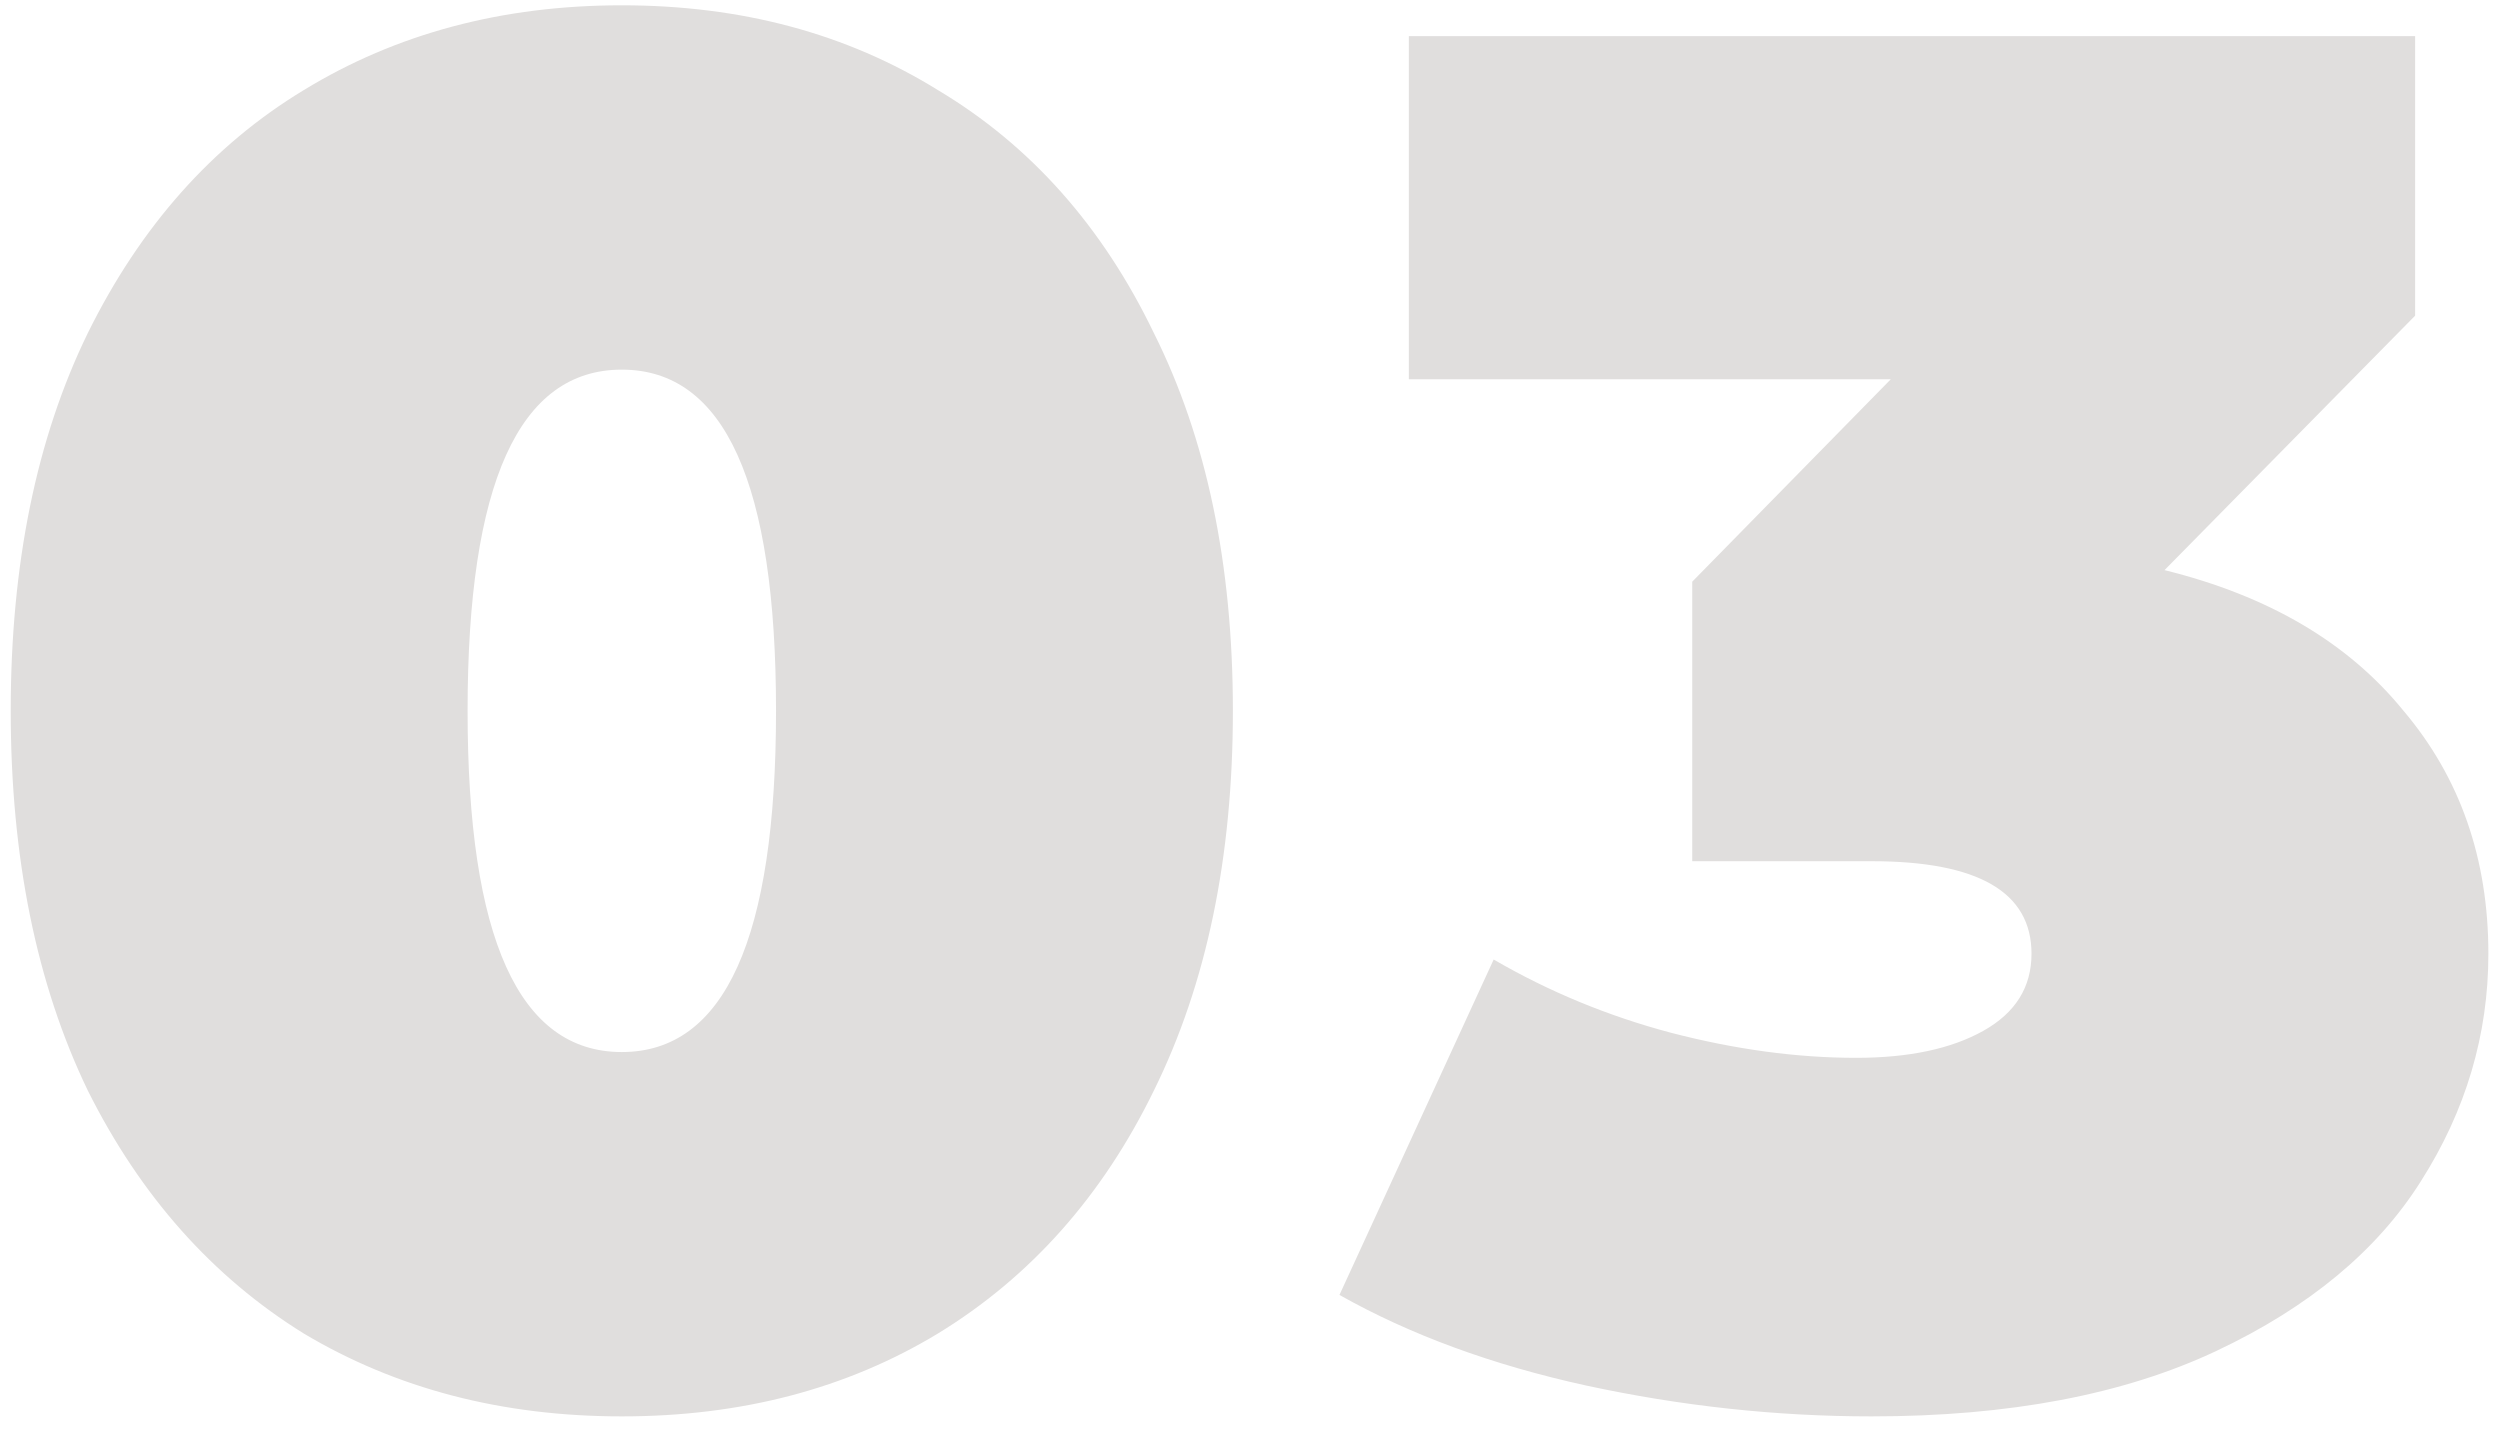 <svg width="166" height="95" viewBox="0 0 166 95" fill="none" xmlns="http://www.w3.org/2000/svg">
<path d="M41.288 94.048C33.352 94.048 26.312 92.213 20.168 88.544C14.109 84.789 9.331 79.413 5.832 72.416C2.419 65.333 0.712 56.928 0.712 47.2C0.712 37.472 2.419 29.109 5.832 22.112C9.331 15.029 14.109 9.653 20.168 5.984C26.312 2.229 33.352 0.352 41.288 0.352C49.224 0.352 56.221 2.229 62.28 5.984C68.424 9.653 73.203 15.029 76.616 22.112C80.115 29.109 81.864 37.472 81.864 47.2C81.864 56.928 80.115 65.333 76.616 72.416C73.203 79.413 68.424 84.789 62.28 88.544C56.221 92.213 49.224 94.048 41.288 94.048ZM41.288 69.856C48.115 69.856 51.528 62.304 51.528 47.2C51.528 32.096 48.115 24.544 41.288 24.544C34.461 24.544 31.048 32.096 31.048 47.2C31.048 62.304 34.461 69.856 41.288 69.856ZM143.724 37.856C150.636 39.563 155.927 42.677 159.596 47.2C163.351 51.637 165.228 57.013 165.228 63.328C165.228 68.704 163.735 73.739 160.748 78.432C157.847 83.04 153.324 86.795 147.18 89.696C141.036 92.597 133.399 94.048 124.268 94.048C117.954 94.048 111.639 93.365 105.324 92C99.095 90.635 93.634 88.629 88.94 85.984L99.18 63.712C102.85 65.845 106.775 67.467 110.956 68.576C115.223 69.685 119.319 70.24 123.244 70.24C126.743 70.24 129.559 69.643 131.692 68.448C133.826 67.253 134.892 65.547 134.892 63.328C134.892 59.232 131.351 57.184 124.268 57.184H112.364V38.624L125.548 25.184H93.548V2.4H160.364V20.96L143.724 37.856Z" fill="#E0DEDD"/>
</svg>
